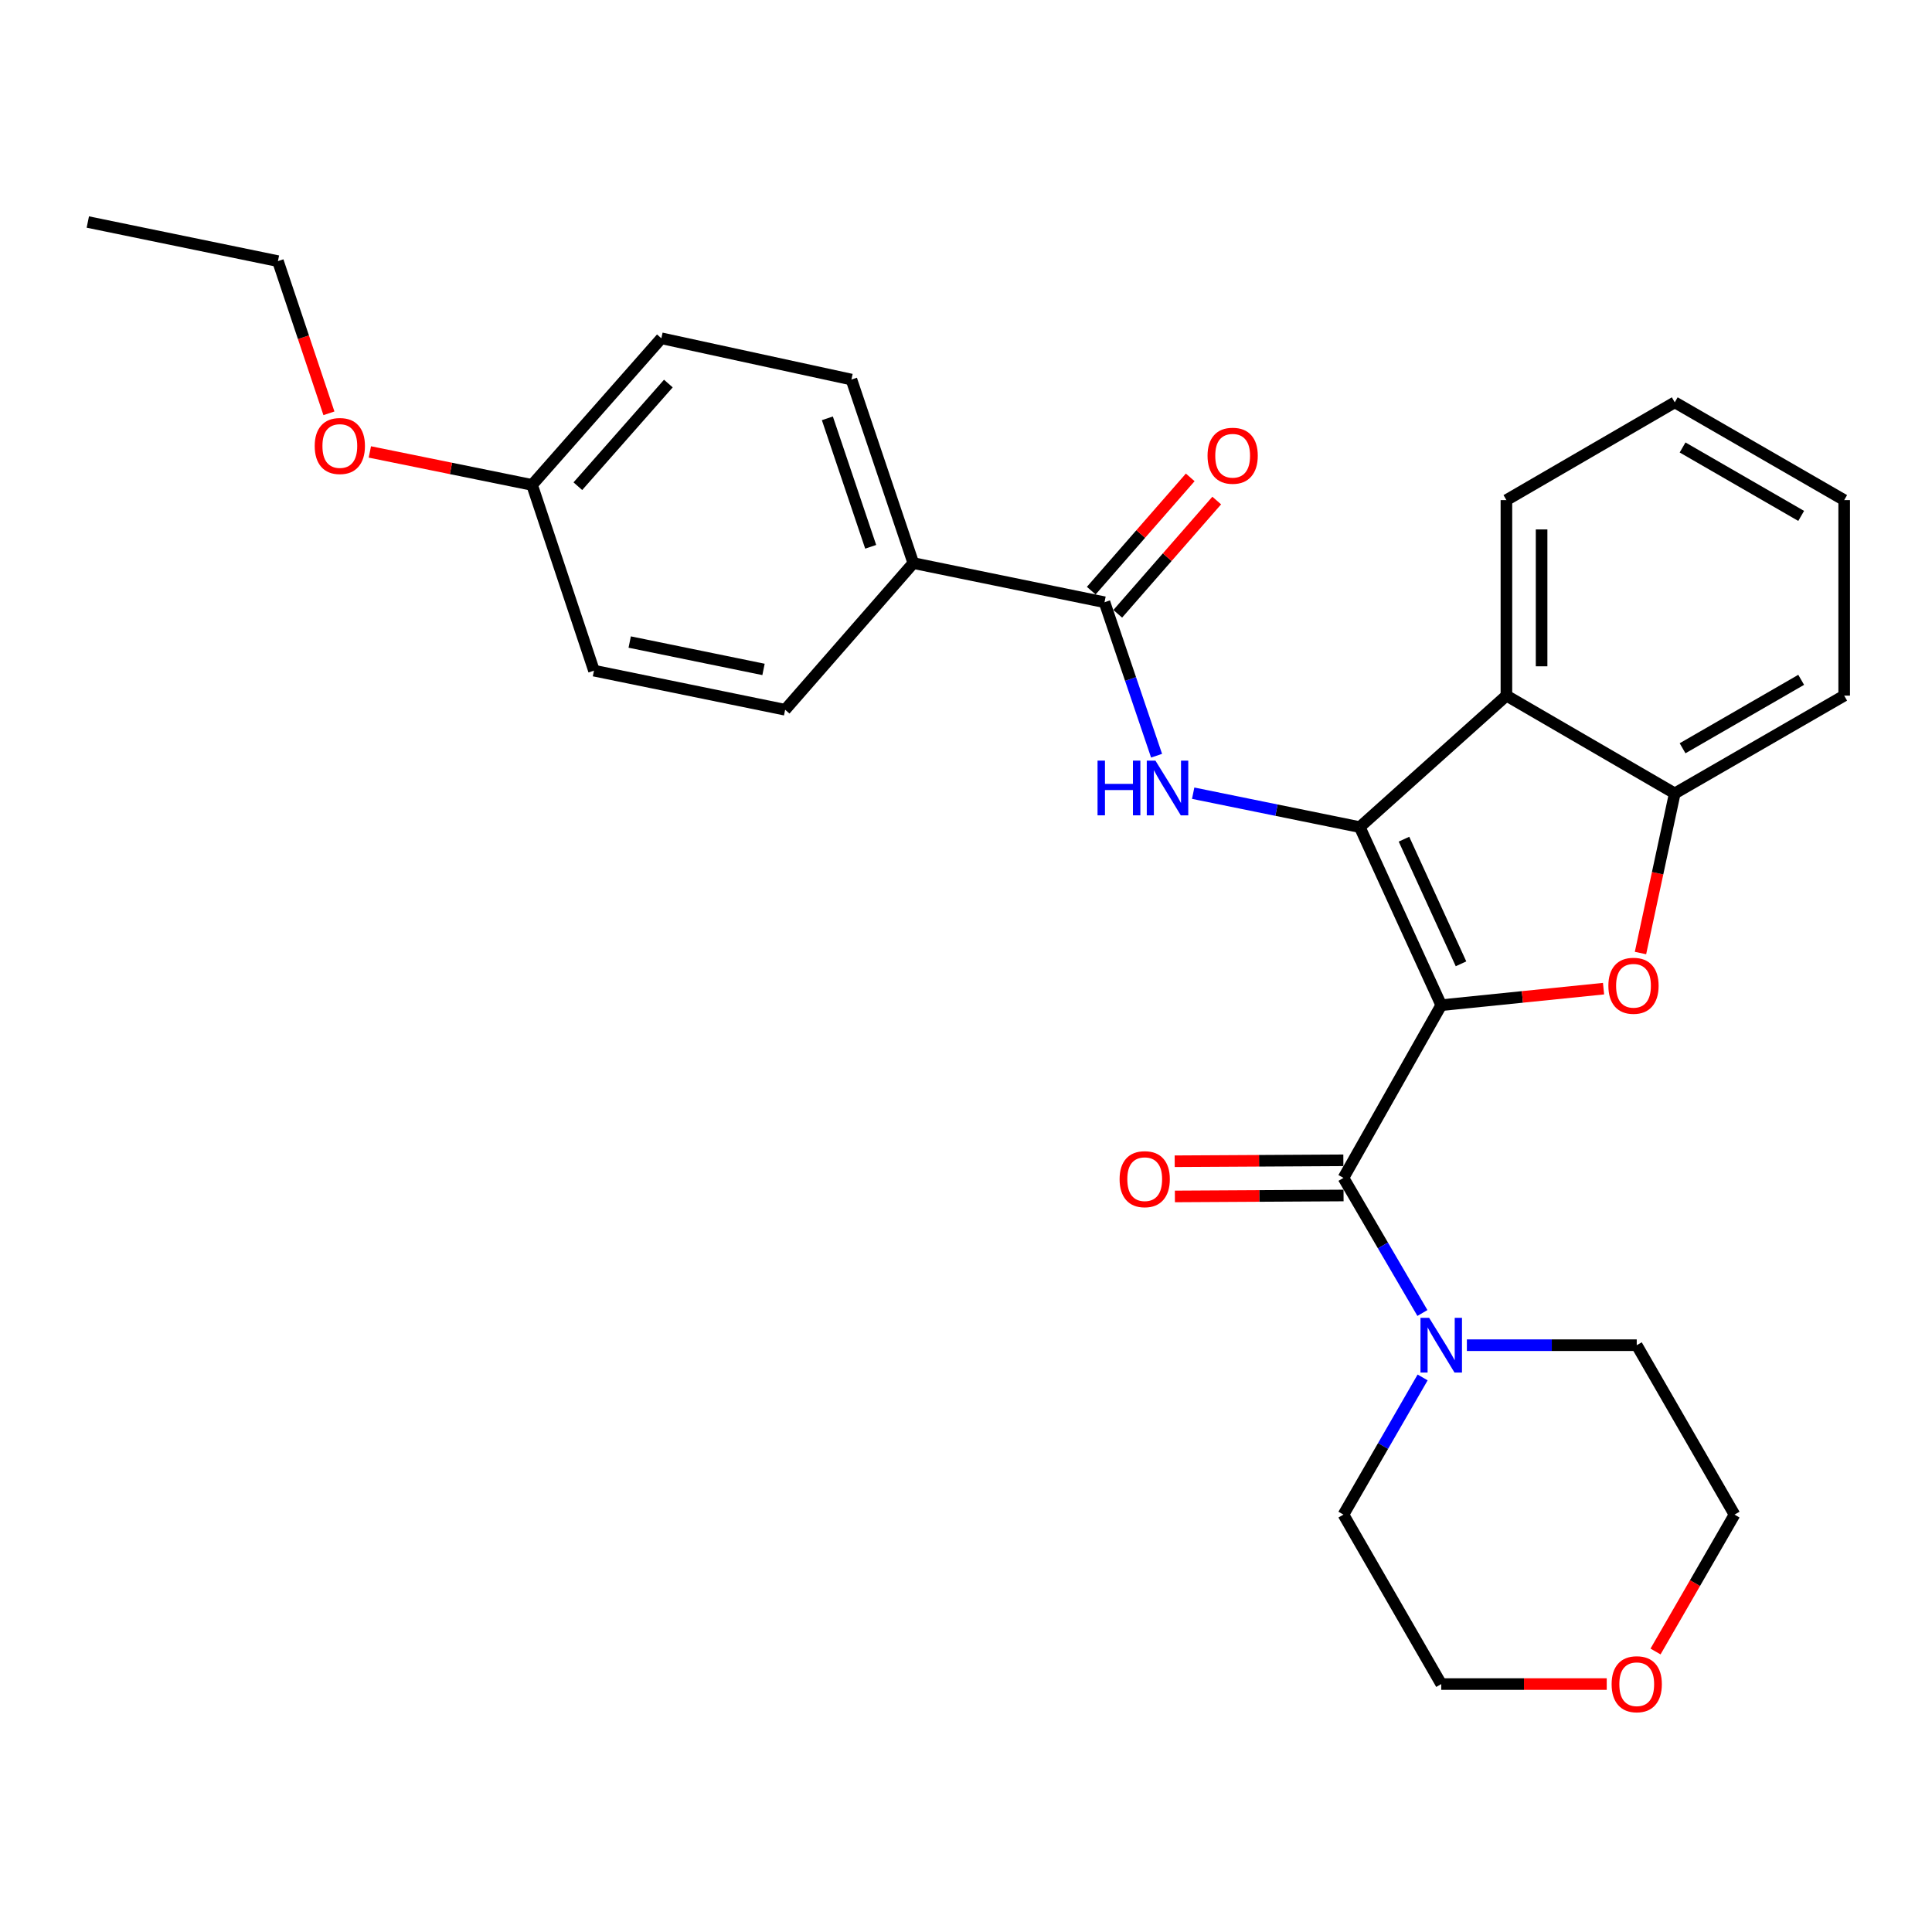 <?xml version='1.0' encoding='iso-8859-1'?>
<svg version='1.1' baseProfile='full'
              xmlns='http://www.w3.org/2000/svg'
                      xmlns:rdkit='http://www.rdkit.org/xml'
                      xmlns:xlink='http://www.w3.org/1999/xlink'
                  xml:space='preserve'
width='1000px' height='1000px' viewBox='0 0 1000 1000'>
<!-- END OF HEADER -->
<rect style='opacity:1.0;fill:#FFFFFF;stroke:none' width='1000' height='1000' x='0' y='0'> </rect>
<path class='bond-0' d='M 745.981,520.276 L 703.809,428.11' style='fill:none;fill-rule:evenodd;stroke:#000000;stroke-width:6px;stroke-linecap:butt;stroke-linejoin:miter;stroke-opacity:1' />
<path class='bond-0' d='M 756.216,498.873 L 726.696,434.357' style='fill:none;fill-rule:evenodd;stroke:#000000;stroke-width:6px;stroke-linecap:butt;stroke-linejoin:miter;stroke-opacity:1' />
<path class='bond-1' d='M 745.981,520.276 L 787.987,516.001' style='fill:none;fill-rule:evenodd;stroke:#000000;stroke-width:6px;stroke-linecap:butt;stroke-linejoin:miter;stroke-opacity:1' />
<path class='bond-1' d='M 787.987,516.001 L 829.992,511.725' style='fill:none;fill-rule:evenodd;stroke:#FF0000;stroke-width:6px;stroke-linecap:butt;stroke-linejoin:miter;stroke-opacity:1' />
<path class='bond-2' d='M 745.981,520.276 L 695.37,609.679' style='fill:none;fill-rule:evenodd;stroke:#000000;stroke-width:6px;stroke-linecap:butt;stroke-linejoin:miter;stroke-opacity:1' />
<path class='bond-3' d='M 703.809,428.11 L 660.697,419.334' style='fill:none;fill-rule:evenodd;stroke:#000000;stroke-width:6px;stroke-linecap:butt;stroke-linejoin:miter;stroke-opacity:1' />
<path class='bond-3' d='M 660.697,419.334 L 617.586,410.557' style='fill:none;fill-rule:evenodd;stroke:#0000FF;stroke-width:6px;stroke-linecap:butt;stroke-linejoin:miter;stroke-opacity:1' />
<path class='bond-4' d='M 703.809,428.11 L 779.715,360.056' style='fill:none;fill-rule:evenodd;stroke:#000000;stroke-width:6px;stroke-linecap:butt;stroke-linejoin:miter;stroke-opacity:1' />
<path class='bond-6' d='M 849.113,493.284 L 857.983,451.975' style='fill:none;fill-rule:evenodd;stroke:#FF0000;stroke-width:6px;stroke-linecap:butt;stroke-linejoin:miter;stroke-opacity:1' />
<path class='bond-6' d='M 857.983,451.975 L 866.852,410.667' style='fill:none;fill-rule:evenodd;stroke:#000000;stroke-width:6px;stroke-linecap:butt;stroke-linejoin:miter;stroke-opacity:1' />
<path class='bond-7' d='M 695.37,609.679 L 715.805,644.641' style='fill:none;fill-rule:evenodd;stroke:#000000;stroke-width:6px;stroke-linecap:butt;stroke-linejoin:miter;stroke-opacity:1' />
<path class='bond-7' d='M 715.805,644.641 L 736.239,679.603' style='fill:none;fill-rule:evenodd;stroke:#0000FF;stroke-width:6px;stroke-linecap:butt;stroke-linejoin:miter;stroke-opacity:1' />
<path class='bond-9' d='M 695.319,600.573 L 651.67,600.818' style='fill:none;fill-rule:evenodd;stroke:#000000;stroke-width:6px;stroke-linecap:butt;stroke-linejoin:miter;stroke-opacity:1' />
<path class='bond-9' d='M 651.67,600.818 L 608.02,601.063' style='fill:none;fill-rule:evenodd;stroke:#FF0000;stroke-width:6px;stroke-linecap:butt;stroke-linejoin:miter;stroke-opacity:1' />
<path class='bond-9' d='M 695.421,618.786 L 651.772,619.03' style='fill:none;fill-rule:evenodd;stroke:#000000;stroke-width:6px;stroke-linecap:butt;stroke-linejoin:miter;stroke-opacity:1' />
<path class='bond-9' d='M 651.772,619.03 L 608.123,619.275' style='fill:none;fill-rule:evenodd;stroke:#FF0000;stroke-width:6px;stroke-linecap:butt;stroke-linejoin:miter;stroke-opacity:1' />
<path class='bond-5' d='M 598.642,391.156 L 585.164,351.434' style='fill:none;fill-rule:evenodd;stroke:#0000FF;stroke-width:6px;stroke-linecap:butt;stroke-linejoin:miter;stroke-opacity:1' />
<path class='bond-5' d='M 585.164,351.434 L 571.687,311.712' style='fill:none;fill-rule:evenodd;stroke:#000000;stroke-width:6px;stroke-linecap:butt;stroke-linejoin:miter;stroke-opacity:1' />
<path class='bond-17' d='M 779.715,360.056 L 779.715,258.855' style='fill:none;fill-rule:evenodd;stroke:#000000;stroke-width:6px;stroke-linecap:butt;stroke-linejoin:miter;stroke-opacity:1' />
<path class='bond-17' d='M 797.927,344.876 L 797.927,274.035' style='fill:none;fill-rule:evenodd;stroke:#000000;stroke-width:6px;stroke-linecap:butt;stroke-linejoin:miter;stroke-opacity:1' />
<path class='bond-28' d='M 779.715,360.056 L 866.852,410.667' style='fill:none;fill-rule:evenodd;stroke:#000000;stroke-width:6px;stroke-linecap:butt;stroke-linejoin:miter;stroke-opacity:1' />
<path class='bond-8' d='M 571.687,311.712 L 472.732,291.455' style='fill:none;fill-rule:evenodd;stroke:#000000;stroke-width:6px;stroke-linecap:butt;stroke-linejoin:miter;stroke-opacity:1' />
<path class='bond-10' d='M 578.544,317.704 L 604.16,288.391' style='fill:none;fill-rule:evenodd;stroke:#000000;stroke-width:6px;stroke-linecap:butt;stroke-linejoin:miter;stroke-opacity:1' />
<path class='bond-10' d='M 604.16,288.391 L 629.777,259.078' style='fill:none;fill-rule:evenodd;stroke:#FF0000;stroke-width:6px;stroke-linecap:butt;stroke-linejoin:miter;stroke-opacity:1' />
<path class='bond-10' d='M 564.83,305.719 L 590.446,276.406' style='fill:none;fill-rule:evenodd;stroke:#000000;stroke-width:6px;stroke-linecap:butt;stroke-linejoin:miter;stroke-opacity:1' />
<path class='bond-10' d='M 590.446,276.406 L 616.063,247.093' style='fill:none;fill-rule:evenodd;stroke:#FF0000;stroke-width:6px;stroke-linecap:butt;stroke-linejoin:miter;stroke-opacity:1' />
<path class='bond-20' d='M 866.852,410.667 L 954.545,360.056' style='fill:none;fill-rule:evenodd;stroke:#000000;stroke-width:6px;stroke-linecap:butt;stroke-linejoin:miter;stroke-opacity:1' />
<path class='bond-20' d='M 870.902,387.301 L 932.288,351.873' style='fill:none;fill-rule:evenodd;stroke:#000000;stroke-width:6px;stroke-linecap:butt;stroke-linejoin:miter;stroke-opacity:1' />
<path class='bond-18' d='M 736.348,712.961 L 715.859,748.462' style='fill:none;fill-rule:evenodd;stroke:#0000FF;stroke-width:6px;stroke-linecap:butt;stroke-linejoin:miter;stroke-opacity:1' />
<path class='bond-18' d='M 715.859,748.462 L 695.37,783.964' style='fill:none;fill-rule:evenodd;stroke:#000000;stroke-width:6px;stroke-linecap:butt;stroke-linejoin:miter;stroke-opacity:1' />
<path class='bond-19' d='M 759.251,696.27 L 803.212,696.27' style='fill:none;fill-rule:evenodd;stroke:#0000FF;stroke-width:6px;stroke-linecap:butt;stroke-linejoin:miter;stroke-opacity:1' />
<path class='bond-19' d='M 803.212,696.27 L 847.172,696.27' style='fill:none;fill-rule:evenodd;stroke:#000000;stroke-width:6px;stroke-linecap:butt;stroke-linejoin:miter;stroke-opacity:1' />
<path class='bond-12' d='M 472.732,291.455 L 440.698,196.456' style='fill:none;fill-rule:evenodd;stroke:#000000;stroke-width:6px;stroke-linecap:butt;stroke-linejoin:miter;stroke-opacity:1' />
<path class='bond-12' d='M 450.669,283.025 L 428.245,216.525' style='fill:none;fill-rule:evenodd;stroke:#000000;stroke-width:6px;stroke-linecap:butt;stroke-linejoin:miter;stroke-opacity:1' />
<path class='bond-13' d='M 472.732,291.455 L 406.387,367.371' style='fill:none;fill-rule:evenodd;stroke:#000000;stroke-width:6px;stroke-linecap:butt;stroke-linejoin:miter;stroke-opacity:1' />
<path class='bond-11' d='M 856.897,854.816 L 877.34,819.39' style='fill:none;fill-rule:evenodd;stroke:#FF0000;stroke-width:6px;stroke-linecap:butt;stroke-linejoin:miter;stroke-opacity:1' />
<path class='bond-11' d='M 877.34,819.39 L 897.783,783.964' style='fill:none;fill-rule:evenodd;stroke:#000000;stroke-width:6px;stroke-linecap:butt;stroke-linejoin:miter;stroke-opacity:1' />
<path class='bond-29' d='M 831.642,871.667 L 788.812,871.667' style='fill:none;fill-rule:evenodd;stroke:#FF0000;stroke-width:6px;stroke-linecap:butt;stroke-linejoin:miter;stroke-opacity:1' />
<path class='bond-29' d='M 788.812,871.667 L 745.981,871.667' style='fill:none;fill-rule:evenodd;stroke:#000000;stroke-width:6px;stroke-linecap:butt;stroke-linejoin:miter;stroke-opacity:1' />
<path class='bond-15' d='M 440.698,196.456 L 342.32,175.097' style='fill:none;fill-rule:evenodd;stroke:#000000;stroke-width:6px;stroke-linecap:butt;stroke-linejoin:miter;stroke-opacity:1' />
<path class='bond-16' d='M 406.387,367.371 L 307.442,347.125' style='fill:none;fill-rule:evenodd;stroke:#000000;stroke-width:6px;stroke-linecap:butt;stroke-linejoin:miter;stroke-opacity:1' />
<path class='bond-16' d='M 395.197,346.491 L 325.935,332.319' style='fill:none;fill-rule:evenodd;stroke:#000000;stroke-width:6px;stroke-linecap:butt;stroke-linejoin:miter;stroke-opacity:1' />
<path class='bond-14' d='M 275.398,250.993 L 307.442,347.125' style='fill:none;fill-rule:evenodd;stroke:#000000;stroke-width:6px;stroke-linecap:butt;stroke-linejoin:miter;stroke-opacity:1' />
<path class='bond-21' d='M 275.398,250.993 L 233.417,242.459' style='fill:none;fill-rule:evenodd;stroke:#000000;stroke-width:6px;stroke-linecap:butt;stroke-linejoin:miter;stroke-opacity:1' />
<path class='bond-21' d='M 233.417,242.459 L 191.435,233.925' style='fill:none;fill-rule:evenodd;stroke:#FF0000;stroke-width:6px;stroke-linecap:butt;stroke-linejoin:miter;stroke-opacity:1' />
<path class='bond-31' d='M 275.398,250.993 L 342.32,175.097' style='fill:none;fill-rule:evenodd;stroke:#000000;stroke-width:6px;stroke-linecap:butt;stroke-linejoin:miter;stroke-opacity:1' />
<path class='bond-31' d='M 299.097,251.654 L 345.942,198.527' style='fill:none;fill-rule:evenodd;stroke:#000000;stroke-width:6px;stroke-linecap:butt;stroke-linejoin:miter;stroke-opacity:1' />
<path class='bond-25' d='M 779.715,258.855 L 866.852,208.244' style='fill:none;fill-rule:evenodd;stroke:#000000;stroke-width:6px;stroke-linecap:butt;stroke-linejoin:miter;stroke-opacity:1' />
<path class='bond-22' d='M 695.37,783.964 L 745.981,871.667' style='fill:none;fill-rule:evenodd;stroke:#000000;stroke-width:6px;stroke-linecap:butt;stroke-linejoin:miter;stroke-opacity:1' />
<path class='bond-23' d='M 847.172,696.27 L 897.783,783.964' style='fill:none;fill-rule:evenodd;stroke:#000000;stroke-width:6px;stroke-linecap:butt;stroke-linejoin:miter;stroke-opacity:1' />
<path class='bond-26' d='M 954.545,360.056 L 954.545,258.855' style='fill:none;fill-rule:evenodd;stroke:#000000;stroke-width:6px;stroke-linecap:butt;stroke-linejoin:miter;stroke-opacity:1' />
<path class='bond-24' d='M 170.253,213.926 L 157.053,174.543' style='fill:none;fill-rule:evenodd;stroke:#FF0000;stroke-width:6px;stroke-linecap:butt;stroke-linejoin:miter;stroke-opacity:1' />
<path class='bond-24' d='M 157.053,174.543 L 143.853,135.161' style='fill:none;fill-rule:evenodd;stroke:#000000;stroke-width:6px;stroke-linecap:butt;stroke-linejoin:miter;stroke-opacity:1' />
<path class='bond-27' d='M 143.853,135.161 L 45.455,114.914' style='fill:none;fill-rule:evenodd;stroke:#000000;stroke-width:6px;stroke-linecap:butt;stroke-linejoin:miter;stroke-opacity:1' />
<path class='bond-30' d='M 866.852,208.244 L 954.545,258.855' style='fill:none;fill-rule:evenodd;stroke:#000000;stroke-width:6px;stroke-linecap:butt;stroke-linejoin:miter;stroke-opacity:1' />
<path class='bond-30' d='M 870.902,231.609 L 932.288,267.037' style='fill:none;fill-rule:evenodd;stroke:#000000;stroke-width:6px;stroke-linecap:butt;stroke-linejoin:miter;stroke-opacity:1' />
<path  class='atom-2' d='M 832.493 510.228
Q 832.493 503.428, 835.853 499.628
Q 839.213 495.828, 845.493 495.828
Q 851.773 495.828, 855.133 499.628
Q 858.493 503.428, 858.493 510.228
Q 858.493 517.108, 855.093 521.028
Q 851.693 524.908, 845.493 524.908
Q 839.253 524.908, 835.853 521.028
Q 832.493 517.148, 832.493 510.228
M 845.493 521.708
Q 849.813 521.708, 852.133 518.828
Q 854.493 515.908, 854.493 510.228
Q 854.493 504.668, 852.133 501.868
Q 849.813 499.028, 845.493 499.028
Q 841.173 499.028, 838.813 501.828
Q 836.493 504.628, 836.493 510.228
Q 836.493 515.948, 838.813 518.828
Q 841.173 521.708, 845.493 521.708
' fill='#FF0000'/>
<path  class='atom-4' d='M 568.087 393.694
L 571.927 393.694
L 571.927 405.734
L 586.407 405.734
L 586.407 393.694
L 590.247 393.694
L 590.247 422.014
L 586.407 422.014
L 586.407 408.934
L 571.927 408.934
L 571.927 422.014
L 568.087 422.014
L 568.087 393.694
' fill='#0000FF'/>
<path  class='atom-4' d='M 598.047 393.694
L 607.327 408.694
Q 608.247 410.174, 609.727 412.854
Q 611.207 415.534, 611.287 415.694
L 611.287 393.694
L 615.047 393.694
L 615.047 422.014
L 611.167 422.014
L 601.207 405.614
Q 600.047 403.694, 598.807 401.494
Q 597.607 399.294, 597.247 398.614
L 597.247 422.014
L 593.567 422.014
L 593.567 393.694
L 598.047 393.694
' fill='#0000FF'/>
<path  class='atom-8' d='M 739.721 682.11
L 749.001 697.11
Q 749.921 698.59, 751.401 701.27
Q 752.881 703.95, 752.961 704.11
L 752.961 682.11
L 756.721 682.11
L 756.721 710.43
L 752.841 710.43
L 742.881 694.03
Q 741.721 692.11, 740.481 689.91
Q 739.281 687.71, 738.921 687.03
L 738.921 710.43
L 735.241 710.43
L 735.241 682.11
L 739.721 682.11
' fill='#0000FF'/>
<path  class='atom-10' d='M 579.5 610.336
Q 579.5 603.536, 582.86 599.736
Q 586.22 595.936, 592.5 595.936
Q 598.78 595.936, 602.14 599.736
Q 605.5 603.536, 605.5 610.336
Q 605.5 617.216, 602.1 621.136
Q 598.7 625.016, 592.5 625.016
Q 586.26 625.016, 582.86 621.136
Q 579.5 617.256, 579.5 610.336
M 592.5 621.816
Q 596.82 621.816, 599.14 618.936
Q 601.5 616.016, 601.5 610.336
Q 601.5 604.776, 599.14 601.976
Q 596.82 599.136, 592.5 599.136
Q 588.18 599.136, 585.82 601.936
Q 583.5 604.736, 583.5 610.336
Q 583.5 616.056, 585.82 618.936
Q 588.18 621.816, 592.5 621.816
' fill='#FF0000'/>
<path  class='atom-11' d='M 625.021 235.886
Q 625.021 229.086, 628.381 225.286
Q 631.741 221.486, 638.021 221.486
Q 644.301 221.486, 647.661 225.286
Q 651.021 229.086, 651.021 235.886
Q 651.021 242.766, 647.621 246.686
Q 644.221 250.566, 638.021 250.566
Q 631.781 250.566, 628.381 246.686
Q 625.021 242.806, 625.021 235.886
M 638.021 247.366
Q 642.341 247.366, 644.661 244.486
Q 647.021 241.566, 647.021 235.886
Q 647.021 230.326, 644.661 227.526
Q 642.341 224.686, 638.021 224.686
Q 633.701 224.686, 631.341 227.486
Q 629.021 230.286, 629.021 235.886
Q 629.021 241.606, 631.341 244.486
Q 633.701 247.366, 638.021 247.366
' fill='#FF0000'/>
<path  class='atom-12' d='M 834.172 871.747
Q 834.172 864.947, 837.532 861.147
Q 840.892 857.347, 847.172 857.347
Q 853.452 857.347, 856.812 861.147
Q 860.172 864.947, 860.172 871.747
Q 860.172 878.627, 856.772 882.547
Q 853.372 886.427, 847.172 886.427
Q 840.932 886.427, 837.532 882.547
Q 834.172 878.667, 834.172 871.747
M 847.172 883.227
Q 851.492 883.227, 853.812 880.347
Q 856.172 877.427, 856.172 871.747
Q 856.172 866.187, 853.812 863.387
Q 851.492 860.547, 847.172 860.547
Q 842.852 860.547, 840.492 863.347
Q 838.172 866.147, 838.172 871.747
Q 838.172 877.467, 840.492 880.347
Q 842.852 883.227, 847.172 883.227
' fill='#FF0000'/>
<path  class='atom-22' d='M 162.897 230.847
Q 162.897 224.047, 166.257 220.247
Q 169.617 216.447, 175.897 216.447
Q 182.177 216.447, 185.537 220.247
Q 188.897 224.047, 188.897 230.847
Q 188.897 237.727, 185.497 241.647
Q 182.097 245.527, 175.897 245.527
Q 169.657 245.527, 166.257 241.647
Q 162.897 237.767, 162.897 230.847
M 175.897 242.327
Q 180.217 242.327, 182.537 239.447
Q 184.897 236.527, 184.897 230.847
Q 184.897 225.287, 182.537 222.487
Q 180.217 219.647, 175.897 219.647
Q 171.577 219.647, 169.217 222.447
Q 166.897 225.247, 166.897 230.847
Q 166.897 236.567, 169.217 239.447
Q 171.577 242.327, 175.897 242.327
' fill='#FF0000'/>
</svg>
